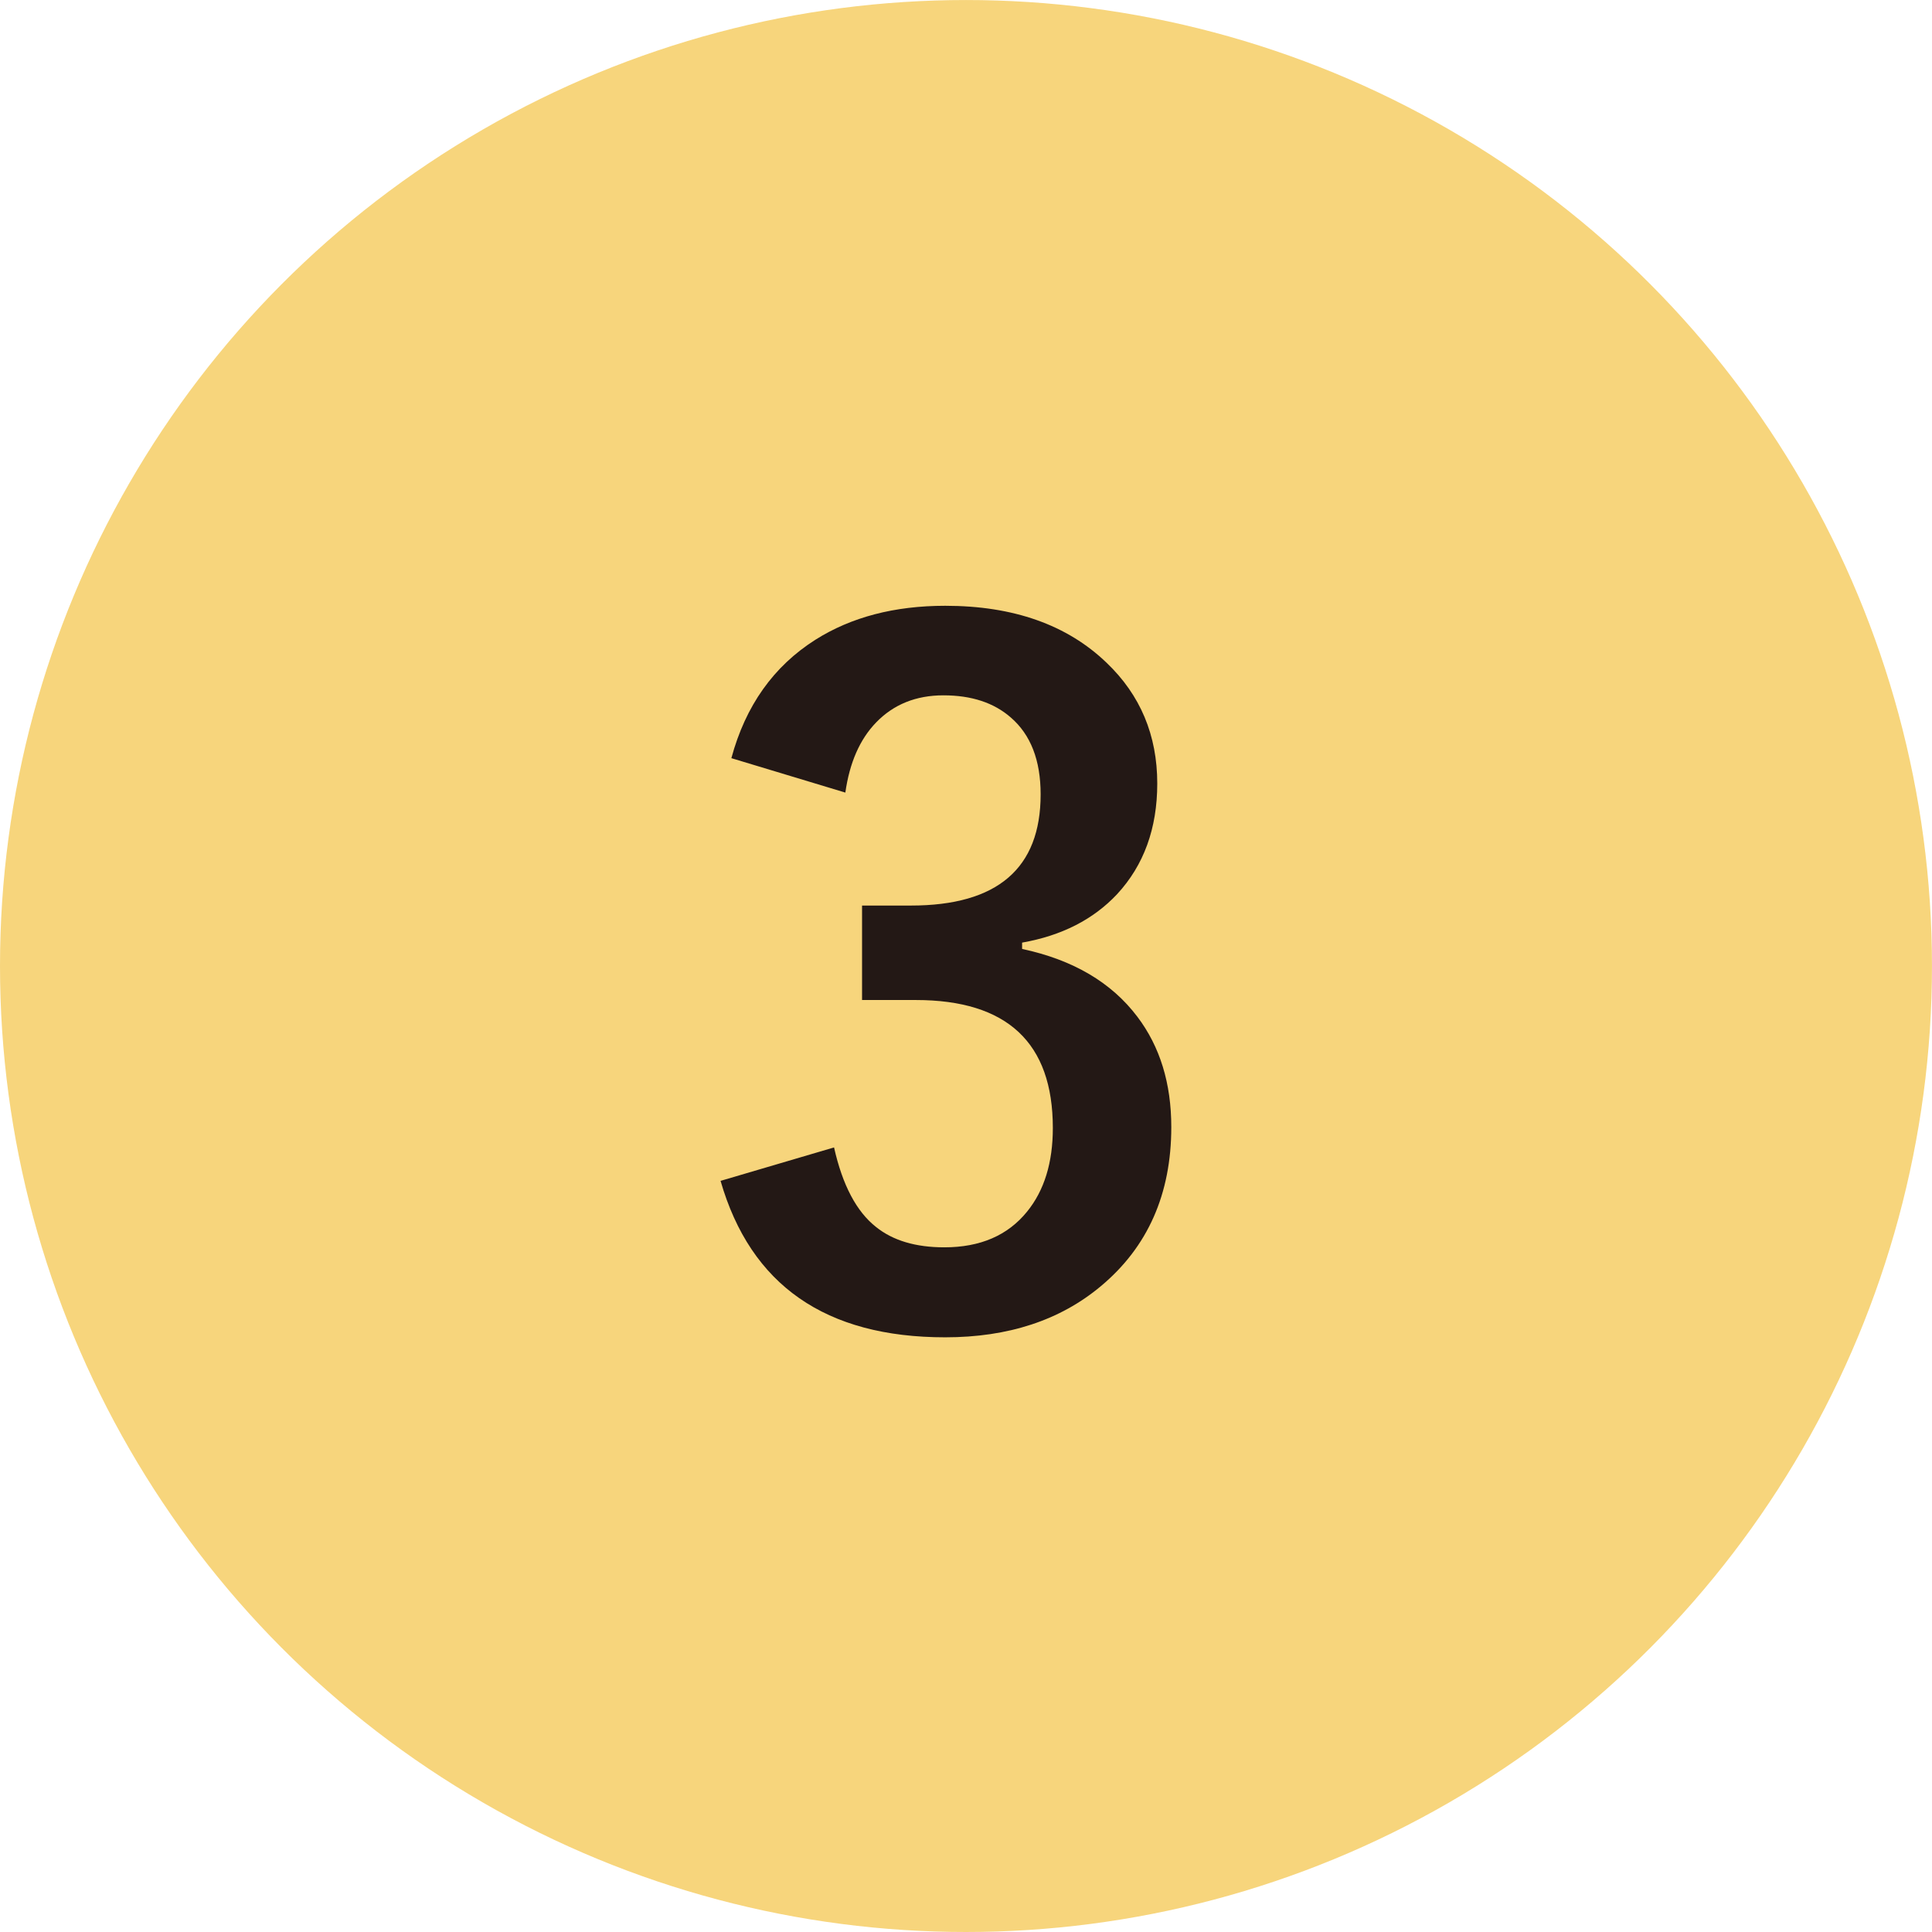 <?xml version="1.0" encoding="utf-8"?>
<!-- Generator: Adobe Illustrator 16.0.0, SVG Export Plug-In . SVG Version: 6.00 Build 0)  -->
<!DOCTYPE svg PUBLIC "-//W3C//DTD SVG 1.1//EN" "http://www.w3.org/Graphics/SVG/1.1/DTD/svg11.dtd">
<svg version="1.1" id="レイヤー_1" xmlns="http://www.w3.org/2000/svg" xmlns:xlink="http://www.w3.org/1999/xlink" x="0px"
	 y="0px" width="75.059px" height="75.059px" viewBox="0 0 75.059 75.059" enable-background="new 0 0 75.059 75.059"
	 xml:space="preserve">
<g>
	<circle fill="#F7D57C" cx="37.529" cy="37.53" r="37.529"/>
	<g>
		<path fill="#231815" d="M28.414,29.455c0.55-2.037,1.639-3.57,3.267-4.602c1.393-0.879,3.074-1.318,5.041-1.318
			c2.646,0,4.736,0.738,6.271,2.215c1.311,1.252,1.967,2.816,1.967,4.689c0,1.744-0.521,3.178-1.563,4.303
			c-0.925,0.984-2.155,1.609-3.688,1.879v0.246c1.979,0.422,3.472,1.301,4.479,2.635c0.878,1.16,1.317,2.588,1.317,4.285
			c0,2.6-0.914,4.662-2.74,6.184c-1.581,1.322-3.595,1.984-6.042,1.984c-4.649,0-7.559-2.025-8.729-6.078l4.409-1.299
			c0.328,1.463,0.872,2.494,1.633,3.092c0.656,0.527,1.54,0.789,2.652,0.789c1.393,0,2.465-0.461,3.214-1.387
			c0.667-0.82,1.001-1.902,1.001-3.25c0-3.312-1.774-4.971-5.322-4.971h-2.09v-3.67h1.897c3.36,0,5.041-1.441,5.041-4.32
			c0-1.324-0.387-2.32-1.159-2.986c-0.656-0.574-1.528-0.861-2.617-0.861c-1.066,0-1.938,0.352-2.617,1.055
			c-0.632,0.654-1.03,1.562-1.194,2.723L28.414,29.455z"/>
	</g>
</g>
<g>
	<circle fill="#F7D57C" cx="-74.479" cy="523.712" r="37.529"/>
	<g>
		<path fill="#231815" d="M-69.491,509.999v18.021h3.425v3.391h-3.425v6.217h-4.145v-6.217h-10.468v-3.18l8.923-18.232H-69.491z
			 M-73.636,528.021v-6.041c0-1.922,0.07-4.727,0.211-8.414h-0.492c-0.82,2.154-1.839,4.549-3.056,7.184l-3.39,7.271H-73.636z"/>
	</g>
</g>
</svg>
